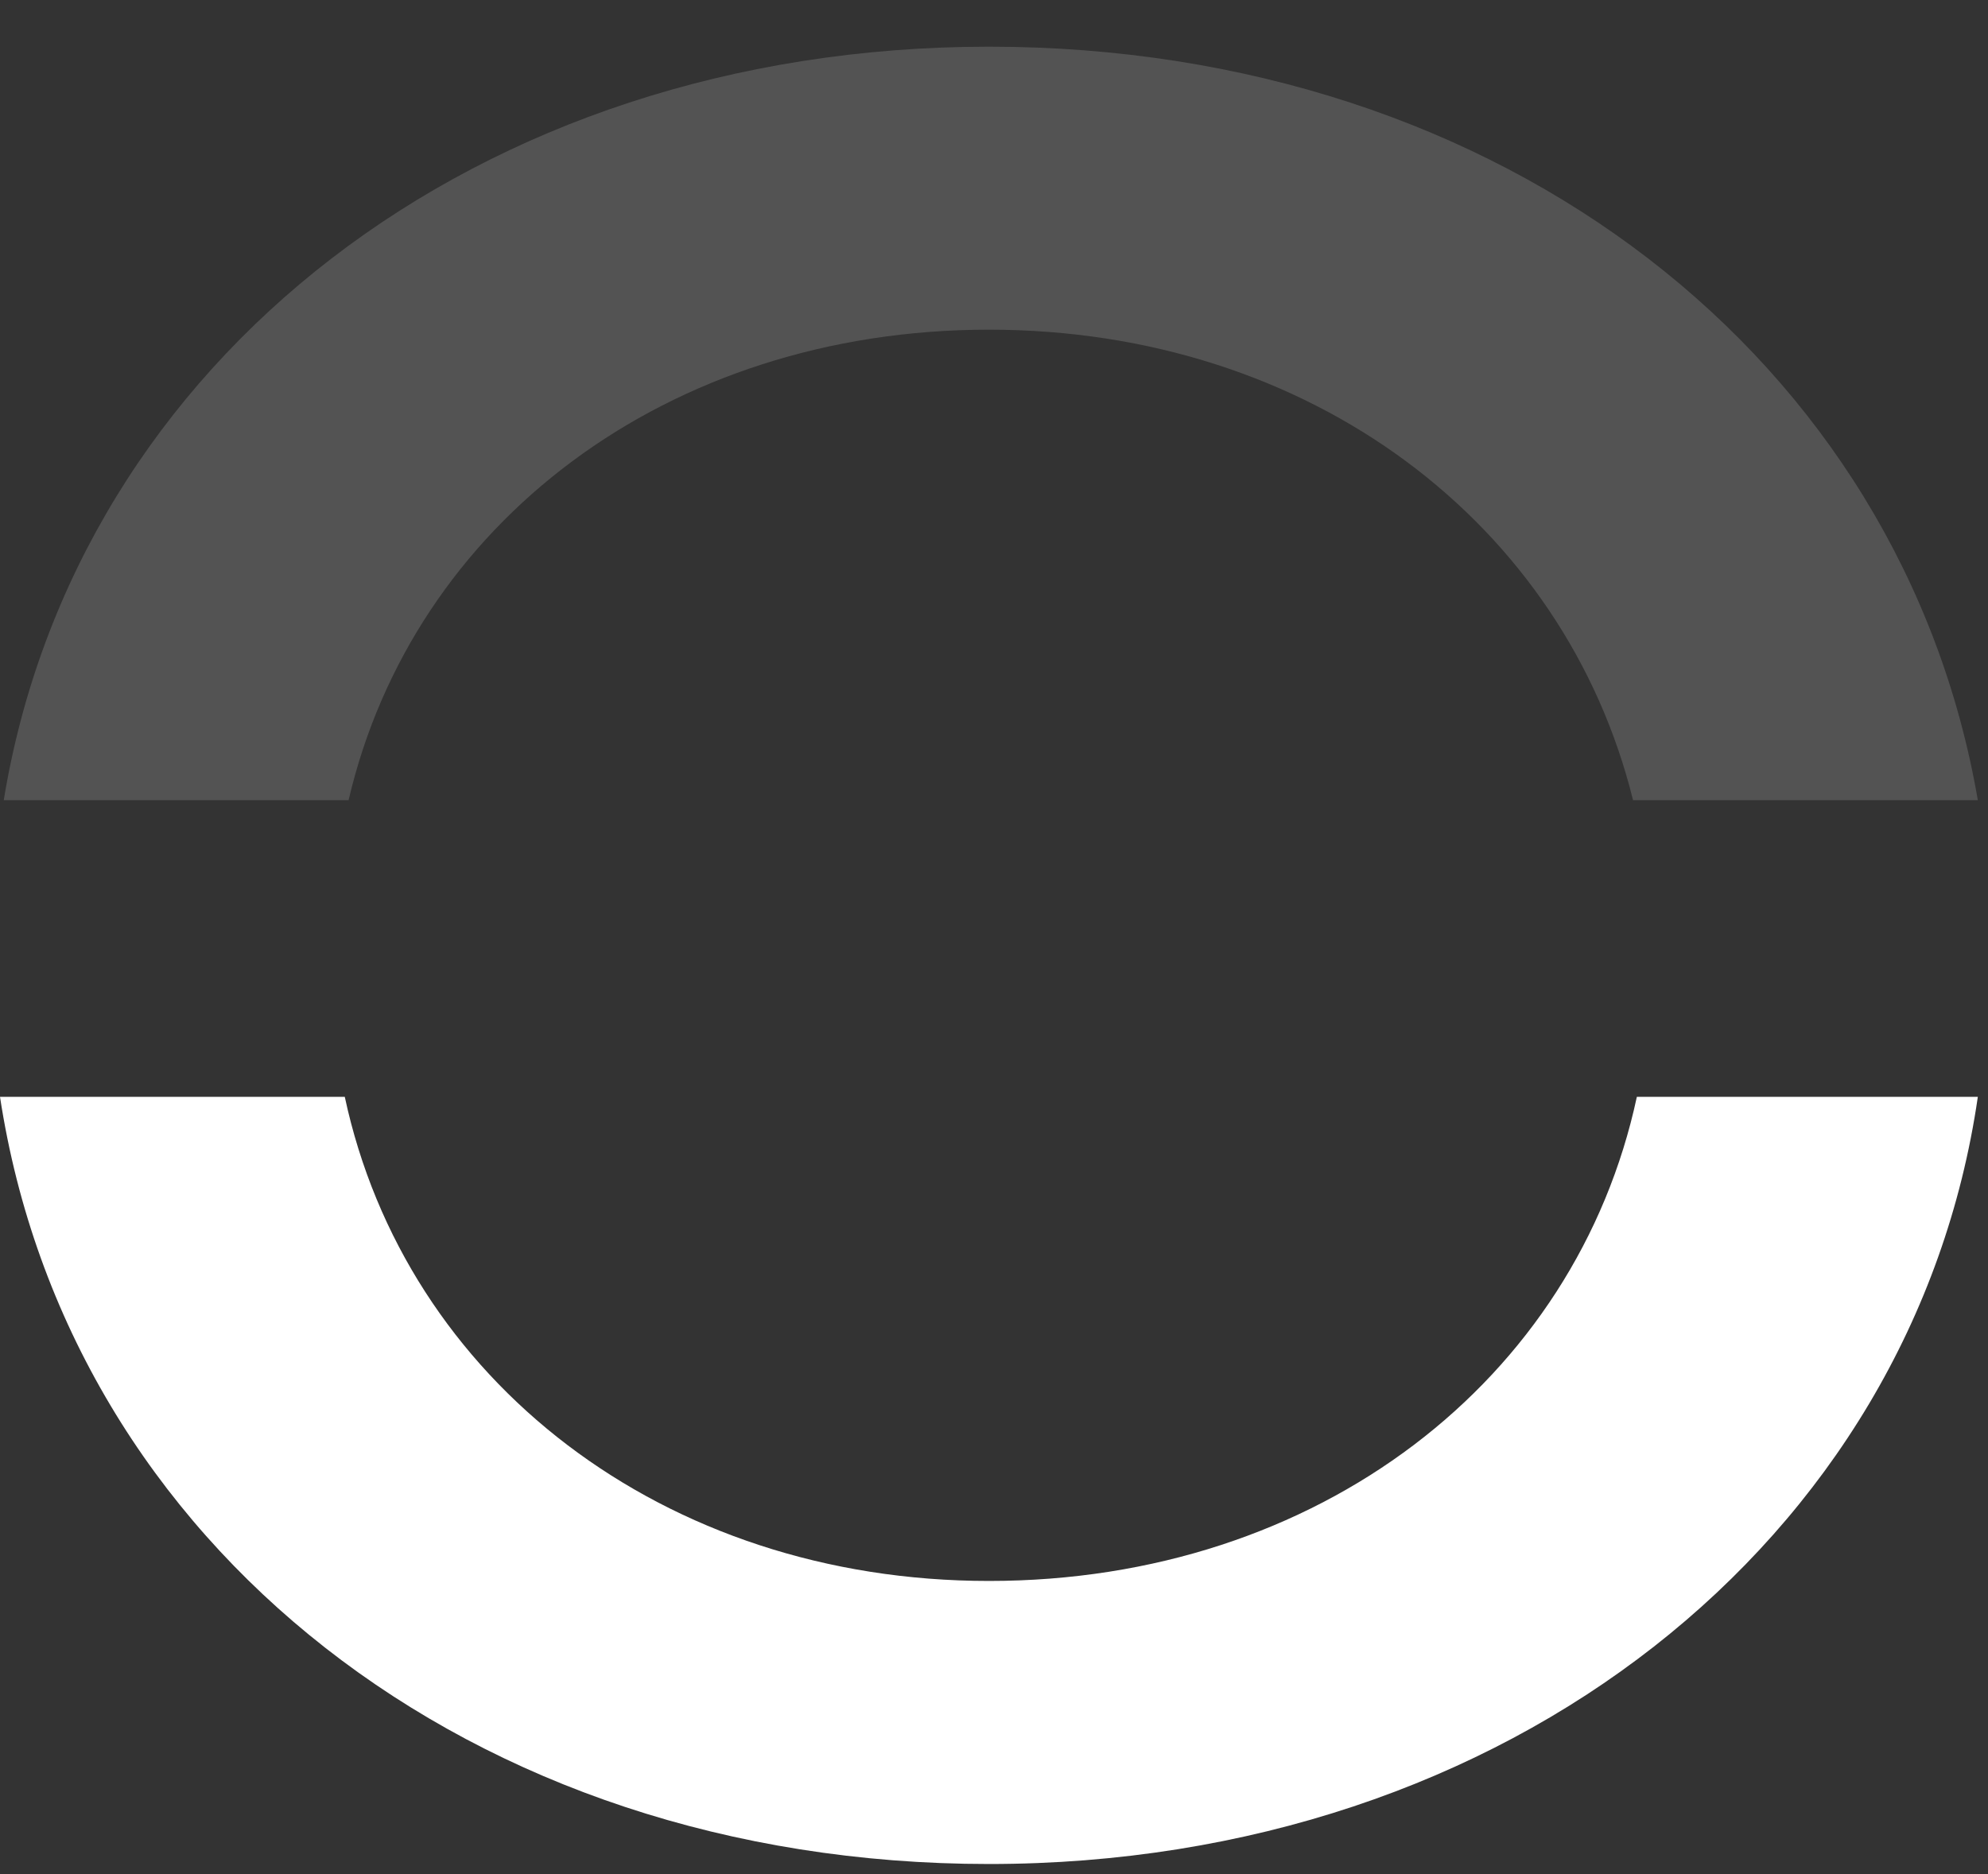 <svg xmlns="http://www.w3.org/2000/svg" width="35" height="33" viewBox="0 0 35 33" fill="none"><rect x="0" y="0" width="35" height="33" fill="#333333" stroke="none"/><path d="M0.066 14.09C1.334 6.345 8.405 0.822 17.41 0.822C26.483 0.822 33.487 6.345 34.821 14.09H28.751C27.55 9.227 23.081 5.805 17.41 5.805C11.74 5.805 7.271 9.227 6.137 14.09H0.066Z" fill="white" fill-opacity="0.16"></path><path d="M6.07 19.313C7.138 24.296 11.674 27.838 17.411 27.838C23.214 27.838 27.75 24.296 28.818 19.313H34.821C33.687 27.118 26.55 32.822 17.411 32.822C8.272 32.822 1.201 27.178 0 19.313H6.07Z" fill="white"></path></svg>